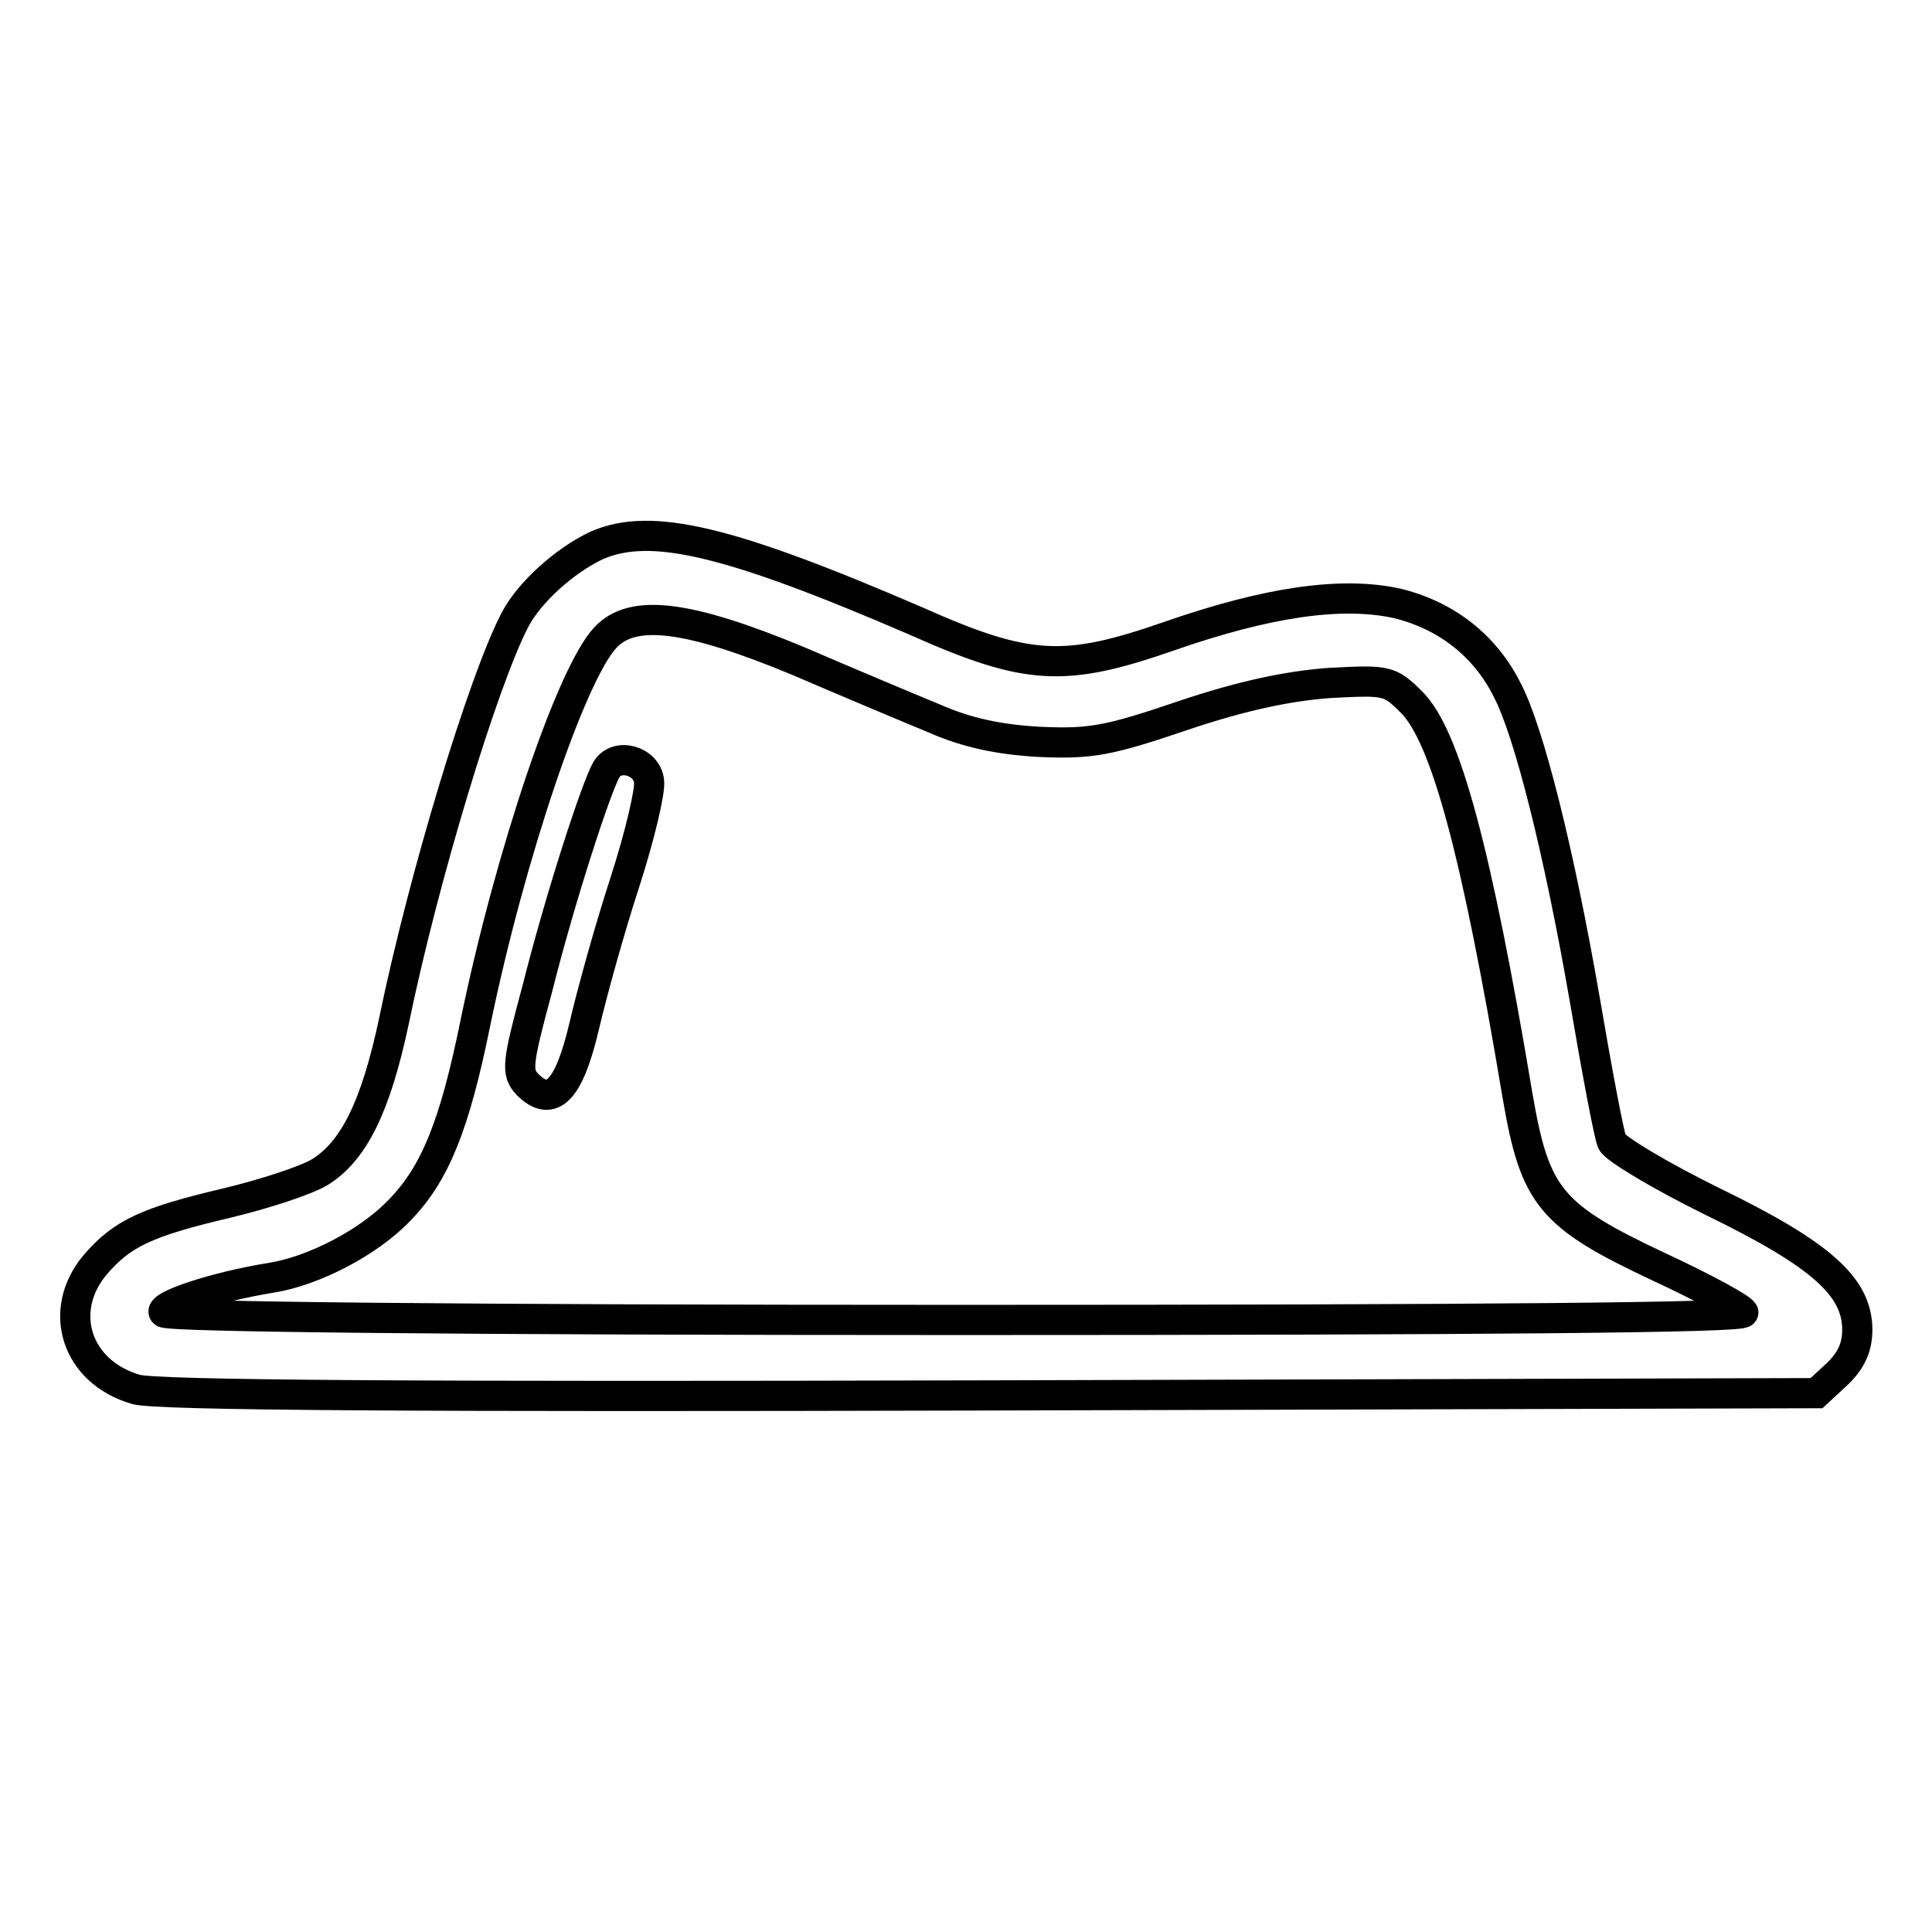 <?xml version="1.0" encoding="utf-8"?>
<!-- Svg Vector Icons : http://www.onlinewebfonts.com/icon -->
<!DOCTYPE svg PUBLIC "-//W3C//DTD SVG 1.1//EN" "http://www.w3.org/Graphics/SVG/1.1/DTD/svg11.dtd">
<svg version="1.1" xmlns="http://www.w3.org/2000/svg" xmlns:xlink="http://www.w3.org/1999/xlink" x="0px" y="0px" viewBox="0 0 256 256" enable-background="new 0 0 256 256" xml:space="preserve">
<g><g><g><path stroke-width="4" fill-opacity="0" stroke="#000000"  d="M79,72.3c-4.2,2-8.9,6.2-10.8,9.9c-4.2,8.1-12.1,34.1-16,53.1c-2.4,11.3-5.3,17.2-9.8,20c-1.8,1.1-7.3,2.9-12.3,4.1c-10.6,2.5-13.9,4-17.5,8.2c-5.1,6.1-2.5,14.2,5.4,16.5c2.7,0.8,37.6,1,113.3,0.8l109.4-0.3l2.7-2.5c1.9-1.8,2.7-3.6,2.7-5.9c0-5.7-4.8-10-19.2-17c-6.9-3.4-12.9-7-13.3-7.9c-0.4-0.9-2-9.4-3.6-18.8c-3.4-19.6-7.4-35.6-10.3-41.1c-3-6-8.3-10-14.8-11.5c-7.2-1.5-16.8-0.2-30,4.4c-13.8,4.8-18.7,4.6-33.5-2C96.6,71.6,86.2,69.1,79,72.3z M105.8,87.6c6.5,2.8,14.6,6.2,18,7.6c4.3,1.9,8.6,2.8,13.9,3.1c6.8,0.3,9.1-0.1,19.1-3.5c7.7-2.6,13.9-3.9,19.3-4.3c7.7-0.4,8-0.4,11,2.6c4.4,4.5,8.5,19.3,14,52.2c2.3,13.3,4.3,15.8,18.8,22.6c5.8,2.7,10.8,5.4,11.1,6c0.4,0.7-34,1-104,1c-65.9,0-104.8-0.4-105.3-1c-0.6-0.9,6.8-3.4,14.3-4.6c5.6-0.9,12.9-4.7,16.9-8.9c4.7-4.8,7.3-11.1,10.1-24.9c4.6-22.3,12.7-46.2,17.2-51C83.8,80.6,91.1,81.5,105.8,87.6z"/><path stroke-width="4" fill-opacity="0" stroke="#000000"  d="M80.4,101.9c-1.3,2.1-6.1,16.8-9.2,29.1c-2.7,10-2.8,11.1-1.3,12.7c3.2,3.2,5.5,0.8,7.5-7.7c1-4.3,3.4-13,5.4-19.1c2-6.2,3.4-12.2,3.2-13.4C85.7,100.8,81.8,99.7,80.4,101.9z"/></g></g></g>
</svg>